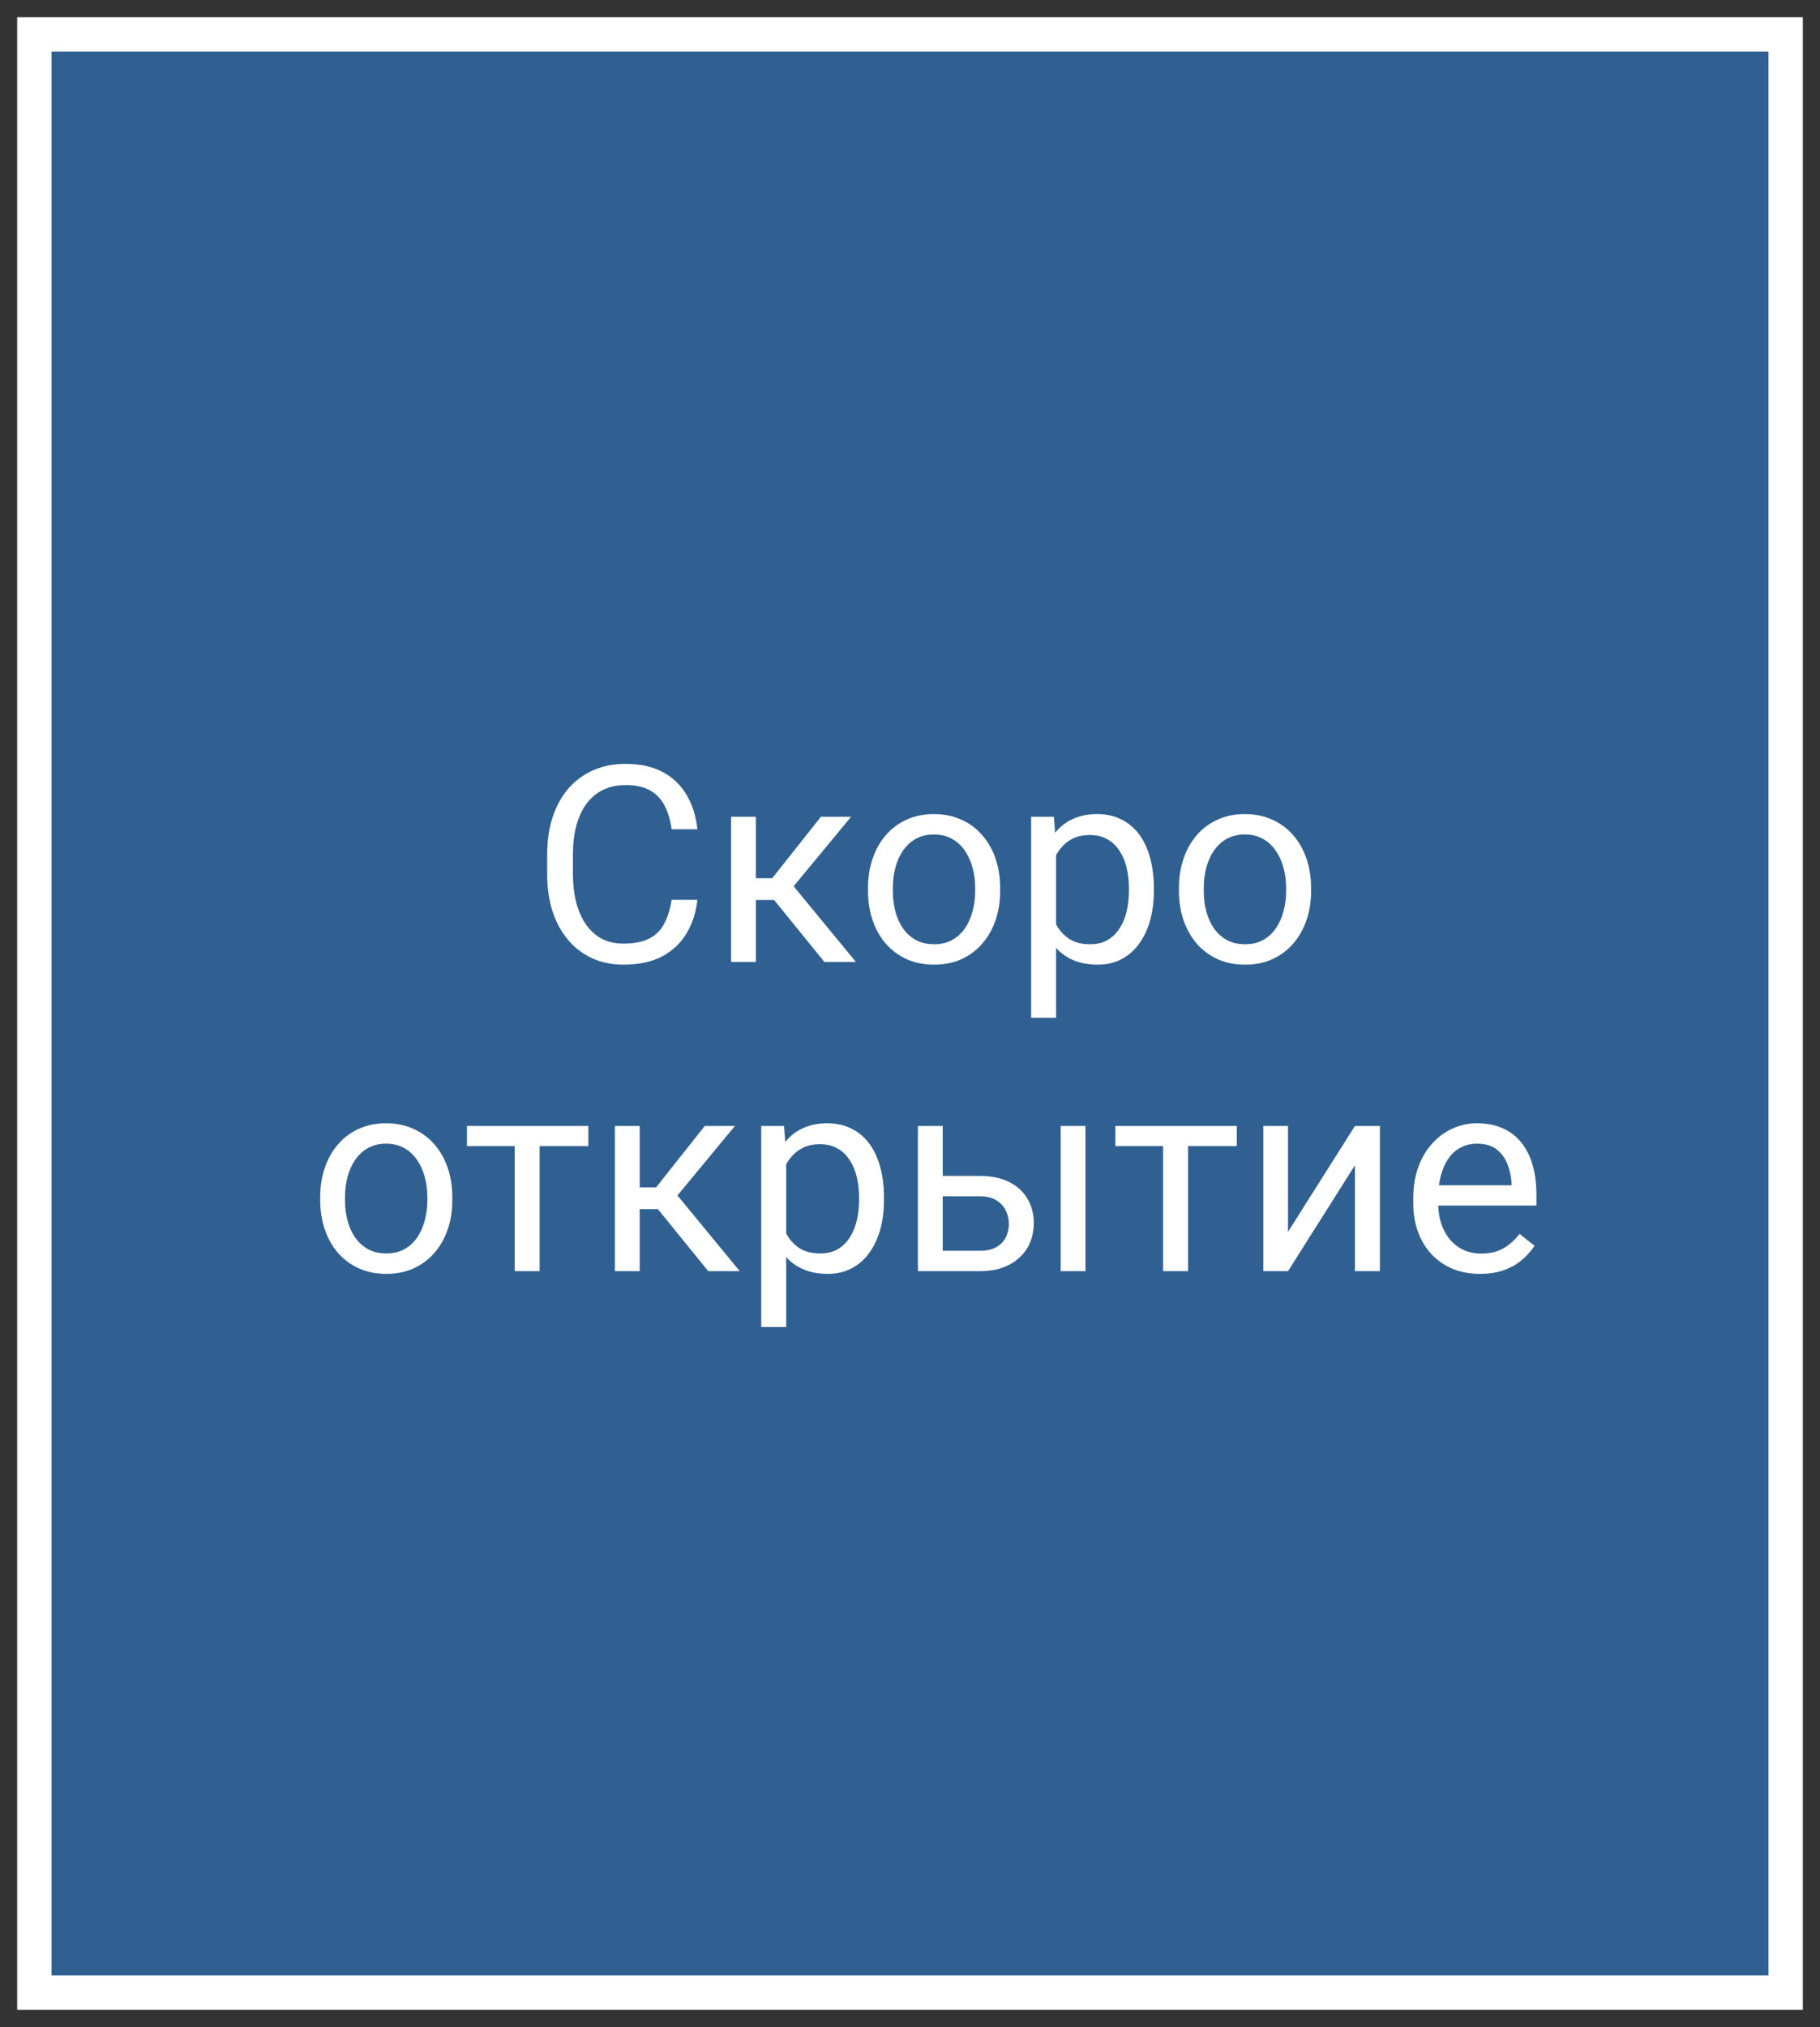<?xml version="1.0" encoding="UTF-8"?> <svg xmlns="http://www.w3.org/2000/svg" width="53" height="59" viewBox="0 0 53 59" fill="none"><rect x="0" y="0" width="53" height="59" fill="#333333" stroke="none"/><path d="M52 1H1V58H52V1Z" fill="#2F6091" stroke="white"></path><path d="M19.559 26.191H20.309C20.27 26.551 20.167 26.872 20 27.156C19.833 27.44 19.598 27.665 19.293 27.832C18.988 27.996 18.608 28.078 18.152 28.078C17.819 28.078 17.516 28.016 17.242 27.891C16.971 27.766 16.738 27.588 16.543 27.359C16.348 27.128 16.197 26.85 16.09 26.527C15.986 26.202 15.934 25.84 15.934 25.441V24.875C15.934 24.477 15.986 24.116 16.09 23.793C16.197 23.467 16.349 23.189 16.547 22.957C16.747 22.725 16.988 22.547 17.27 22.422C17.551 22.297 17.867 22.234 18.219 22.234C18.648 22.234 19.012 22.315 19.309 22.477C19.605 22.638 19.836 22.862 20 23.148C20.167 23.432 20.27 23.762 20.309 24.137H19.559C19.522 23.871 19.454 23.643 19.355 23.453C19.256 23.26 19.116 23.112 18.934 23.008C18.751 22.904 18.513 22.852 18.219 22.852C17.966 22.852 17.744 22.9 17.551 22.996C17.361 23.092 17.201 23.229 17.07 23.406C16.943 23.583 16.846 23.796 16.781 24.043C16.716 24.29 16.684 24.565 16.684 24.867V25.441C16.684 25.72 16.712 25.982 16.77 26.227C16.829 26.471 16.919 26.686 17.039 26.871C17.159 27.056 17.311 27.202 17.496 27.309C17.681 27.413 17.9 27.465 18.152 27.465C18.473 27.465 18.728 27.414 18.918 27.312C19.108 27.211 19.251 27.065 19.348 26.875C19.447 26.685 19.517 26.457 19.559 26.191ZM22.012 23.773V28H21.289V23.773H22.012ZM24.785 23.773L22.781 26.195H21.77L21.66 25.562H22.488L23.906 23.773H24.785ZM24.008 28L22.453 26.086L22.918 25.562L24.926 28H24.008ZM25.277 25.934V25.844C25.277 25.539 25.322 25.256 25.41 24.996C25.499 24.733 25.626 24.505 25.793 24.312C25.96 24.117 26.162 23.966 26.398 23.859C26.635 23.75 26.901 23.695 27.195 23.695C27.492 23.695 27.759 23.75 27.996 23.859C28.236 23.966 28.439 24.117 28.605 24.312C28.775 24.505 28.904 24.733 28.992 24.996C29.081 25.256 29.125 25.539 29.125 25.844V25.934C29.125 26.238 29.081 26.521 28.992 26.781C28.904 27.042 28.775 27.27 28.605 27.465C28.439 27.658 28.237 27.809 28 27.918C27.766 28.025 27.5 28.078 27.203 28.078C26.906 28.078 26.639 28.025 26.402 27.918C26.165 27.809 25.962 27.658 25.793 27.465C25.626 27.27 25.499 27.042 25.41 26.781C25.322 26.521 25.277 26.238 25.277 25.934ZM26 25.844V25.934C26 26.145 26.025 26.344 26.074 26.531C26.124 26.716 26.198 26.88 26.297 27.023C26.398 27.167 26.525 27.28 26.676 27.363C26.827 27.444 27.003 27.484 27.203 27.484C27.401 27.484 27.574 27.444 27.723 27.363C27.874 27.28 27.999 27.167 28.098 27.023C28.197 26.88 28.271 26.716 28.32 26.531C28.372 26.344 28.398 26.145 28.398 25.934V25.844C28.398 25.635 28.372 25.439 28.32 25.254C28.271 25.066 28.195 24.901 28.094 24.758C27.995 24.612 27.87 24.497 27.719 24.414C27.57 24.331 27.396 24.289 27.195 24.289C26.997 24.289 26.823 24.331 26.672 24.414C26.523 24.497 26.398 24.612 26.297 24.758C26.198 24.901 26.124 25.066 26.074 25.254C26.025 25.439 26 25.635 26 25.844ZM30.754 24.586V29.625H30.027V23.773H30.691L30.754 24.586ZM33.602 25.852V25.934C33.602 26.241 33.565 26.526 33.492 26.789C33.419 27.049 33.312 27.276 33.172 27.469C33.034 27.662 32.863 27.811 32.66 27.918C32.457 28.025 32.224 28.078 31.961 28.078C31.693 28.078 31.456 28.034 31.25 27.945C31.044 27.857 30.87 27.728 30.727 27.559C30.583 27.389 30.469 27.186 30.383 26.949C30.299 26.712 30.242 26.445 30.211 26.148V25.711C30.242 25.398 30.301 25.119 30.387 24.871C30.473 24.624 30.586 24.413 30.727 24.238C30.87 24.061 31.043 23.927 31.246 23.836C31.449 23.742 31.684 23.695 31.949 23.695C32.215 23.695 32.45 23.747 32.656 23.852C32.862 23.953 33.035 24.099 33.176 24.289C33.316 24.479 33.422 24.707 33.492 24.973C33.565 25.236 33.602 25.529 33.602 25.852ZM32.875 25.934V25.852C32.875 25.641 32.853 25.443 32.809 25.258C32.764 25.07 32.695 24.906 32.602 24.766C32.51 24.622 32.393 24.51 32.25 24.43C32.107 24.346 31.936 24.305 31.738 24.305C31.556 24.305 31.397 24.336 31.262 24.398C31.129 24.461 31.016 24.546 30.922 24.652C30.828 24.756 30.751 24.876 30.691 25.012C30.634 25.145 30.591 25.283 30.562 25.426V26.438C30.615 26.62 30.688 26.792 30.781 26.953C30.875 27.112 31 27.241 31.156 27.34C31.312 27.436 31.509 27.484 31.746 27.484C31.941 27.484 32.109 27.444 32.25 27.363C32.393 27.28 32.51 27.167 32.602 27.023C32.695 26.88 32.764 26.716 32.809 26.531C32.853 26.344 32.875 26.145 32.875 25.934ZM34.332 25.934V25.844C34.332 25.539 34.376 25.256 34.465 24.996C34.553 24.733 34.681 24.505 34.848 24.312C35.014 24.117 35.216 23.966 35.453 23.859C35.69 23.75 35.956 23.695 36.25 23.695C36.547 23.695 36.814 23.75 37.051 23.859C37.29 23.966 37.493 24.117 37.66 24.312C37.829 24.505 37.958 24.733 38.047 24.996C38.135 25.256 38.18 25.539 38.18 25.844V25.934C38.18 26.238 38.135 26.521 38.047 26.781C37.958 27.042 37.829 27.27 37.66 27.465C37.493 27.658 37.292 27.809 37.055 27.918C36.82 28.025 36.555 28.078 36.258 28.078C35.961 28.078 35.694 28.025 35.457 27.918C35.22 27.809 35.017 27.658 34.848 27.465C34.681 27.27 34.553 27.042 34.465 26.781C34.376 26.521 34.332 26.238 34.332 25.934ZM35.055 25.844V25.934C35.055 26.145 35.079 26.344 35.129 26.531C35.178 26.716 35.253 26.88 35.352 27.023C35.453 27.167 35.579 27.28 35.73 27.363C35.882 27.444 36.057 27.484 36.258 27.484C36.456 27.484 36.629 27.444 36.777 27.363C36.928 27.28 37.053 27.167 37.152 27.023C37.251 26.88 37.325 26.716 37.375 26.531C37.427 26.344 37.453 26.145 37.453 25.934V25.844C37.453 25.635 37.427 25.439 37.375 25.254C37.325 25.066 37.25 24.901 37.148 24.758C37.05 24.612 36.925 24.497 36.773 24.414C36.625 24.331 36.45 24.289 36.25 24.289C36.052 24.289 35.878 24.331 35.727 24.414C35.578 24.497 35.453 24.612 35.352 24.758C35.253 24.901 35.178 25.066 35.129 25.254C35.079 25.439 35.055 25.635 35.055 25.844ZM9.324 34.934V34.844C9.324 34.539 9.368 34.257 9.457 33.996C9.546 33.733 9.673 33.505 9.84 33.312C10.007 33.117 10.208 32.966 10.445 32.859C10.682 32.75 10.948 32.695 11.242 32.695C11.539 32.695 11.806 32.75 12.043 32.859C12.283 32.966 12.486 33.117 12.652 33.312C12.822 33.505 12.95 33.733 13.039 33.996C13.128 34.257 13.172 34.539 13.172 34.844V34.934C13.172 35.238 13.128 35.521 13.039 35.781C12.95 36.042 12.822 36.27 12.652 36.465C12.486 36.658 12.284 36.809 12.047 36.918C11.812 37.025 11.547 37.078 11.25 37.078C10.953 37.078 10.686 37.025 10.449 36.918C10.212 36.809 10.009 36.658 9.84 36.465C9.673 36.27 9.546 36.042 9.457 35.781C9.368 35.521 9.324 35.238 9.324 34.934ZM10.047 34.844V34.934C10.047 35.145 10.072 35.344 10.121 35.531C10.171 35.716 10.245 35.88 10.344 36.023C10.445 36.167 10.572 36.28 10.723 36.363C10.874 36.444 11.05 36.484 11.25 36.484C11.448 36.484 11.621 36.444 11.77 36.363C11.921 36.28 12.046 36.167 12.145 36.023C12.243 35.88 12.318 35.716 12.367 35.531C12.419 35.344 12.445 35.145 12.445 34.934V34.844C12.445 34.635 12.419 34.439 12.367 34.254C12.318 34.066 12.242 33.901 12.141 33.758C12.042 33.612 11.917 33.497 11.766 33.414C11.617 33.331 11.443 33.289 11.242 33.289C11.044 33.289 10.87 33.331 10.719 33.414C10.57 33.497 10.445 33.612 10.344 33.758C10.245 33.901 10.171 34.066 10.121 34.254C10.072 34.439 10.047 34.635 10.047 34.844ZM15.715 32.773V37H14.988V32.773H15.715ZM17.133 32.773V33.359H13.598V32.773H17.133ZM18.629 32.773V37H17.906V32.773H18.629ZM21.402 32.773L19.398 35.195H18.387L18.277 34.562H19.105L20.523 32.773H21.402ZM20.625 37L19.07 35.086L19.535 34.562L21.543 37H20.625ZM22.895 33.586V38.625H22.168V32.773H22.832L22.895 33.586ZM25.742 34.852V34.934C25.742 35.241 25.706 35.526 25.633 35.789C25.56 36.05 25.453 36.276 25.312 36.469C25.174 36.661 25.004 36.811 24.801 36.918C24.598 37.025 24.365 37.078 24.102 37.078C23.833 37.078 23.596 37.034 23.391 36.945C23.185 36.857 23.01 36.728 22.867 36.559C22.724 36.389 22.609 36.186 22.523 35.949C22.44 35.712 22.383 35.445 22.352 35.148V34.711C22.383 34.398 22.441 34.118 22.527 33.871C22.613 33.624 22.727 33.413 22.867 33.238C23.01 33.061 23.184 32.927 23.387 32.836C23.59 32.742 23.824 32.695 24.09 32.695C24.355 32.695 24.591 32.747 24.797 32.852C25.003 32.953 25.176 33.099 25.316 33.289C25.457 33.479 25.562 33.707 25.633 33.973C25.706 34.236 25.742 34.529 25.742 34.852ZM25.016 34.934V34.852C25.016 34.641 24.994 34.443 24.949 34.258C24.905 34.07 24.836 33.906 24.742 33.766C24.651 33.622 24.534 33.51 24.391 33.43C24.247 33.346 24.077 33.305 23.879 33.305C23.697 33.305 23.538 33.336 23.402 33.398C23.27 33.461 23.156 33.546 23.062 33.652C22.969 33.757 22.892 33.876 22.832 34.012C22.775 34.145 22.732 34.283 22.703 34.426V35.438C22.755 35.62 22.828 35.792 22.922 35.953C23.016 36.112 23.141 36.241 23.297 36.34C23.453 36.436 23.65 36.484 23.887 36.484C24.082 36.484 24.25 36.444 24.391 36.363C24.534 36.28 24.651 36.167 24.742 36.023C24.836 35.88 24.905 35.716 24.949 35.531C24.994 35.344 25.016 35.145 25.016 34.934ZM27.258 34.227H28.527C28.869 34.227 29.156 34.286 29.391 34.406C29.625 34.523 29.802 34.686 29.922 34.895C30.044 35.1 30.105 35.335 30.105 35.598C30.105 35.793 30.072 35.977 30.004 36.148C29.936 36.318 29.835 36.466 29.699 36.594C29.566 36.721 29.401 36.822 29.203 36.895C29.008 36.965 28.783 37 28.527 37H26.73V32.773H27.453V36.406H28.527C28.736 36.406 28.902 36.368 29.027 36.293C29.152 36.217 29.242 36.12 29.297 36C29.352 35.88 29.379 35.755 29.379 35.625C29.379 35.497 29.352 35.372 29.297 35.25C29.242 35.128 29.152 35.026 29.027 34.945C28.902 34.862 28.736 34.82 28.527 34.82H27.258V34.227ZM31.609 32.773V37H30.887V32.773H31.609ZM34.598 32.773V37H33.871V32.773H34.598ZM36.016 32.773V33.359H32.48V32.773H36.016ZM37.508 35.855L39.457 32.773H40.184V37H39.457V33.918L37.508 37H36.789V32.773H37.508V35.855ZM43.098 37.078C42.803 37.078 42.536 37.029 42.297 36.93C42.06 36.828 41.855 36.686 41.684 36.504C41.514 36.322 41.384 36.105 41.293 35.855C41.202 35.605 41.156 35.332 41.156 35.035V34.871C41.156 34.527 41.207 34.221 41.309 33.953C41.41 33.682 41.548 33.453 41.723 33.266C41.897 33.078 42.095 32.936 42.316 32.84C42.538 32.743 42.767 32.695 43.004 32.695C43.306 32.695 43.566 32.747 43.785 32.852C44.007 32.956 44.188 33.102 44.328 33.289C44.469 33.474 44.573 33.693 44.641 33.945C44.708 34.195 44.742 34.469 44.742 34.766V35.09H41.586V34.5H44.02V34.445C44.009 34.258 43.97 34.075 43.902 33.898C43.837 33.721 43.733 33.575 43.59 33.461C43.447 33.346 43.251 33.289 43.004 33.289C42.84 33.289 42.689 33.324 42.551 33.395C42.413 33.462 42.294 33.564 42.195 33.699C42.096 33.835 42.02 34 41.965 34.195C41.91 34.391 41.883 34.616 41.883 34.871V35.035C41.883 35.236 41.91 35.425 41.965 35.602C42.022 35.776 42.104 35.93 42.211 36.062C42.32 36.195 42.452 36.3 42.605 36.375C42.762 36.45 42.939 36.488 43.137 36.488C43.392 36.488 43.608 36.436 43.785 36.332C43.962 36.228 44.117 36.089 44.25 35.914L44.688 36.262C44.596 36.4 44.48 36.531 44.34 36.656C44.199 36.781 44.026 36.883 43.82 36.961C43.617 37.039 43.376 37.078 43.098 37.078Z" fill="white"></path></svg> 